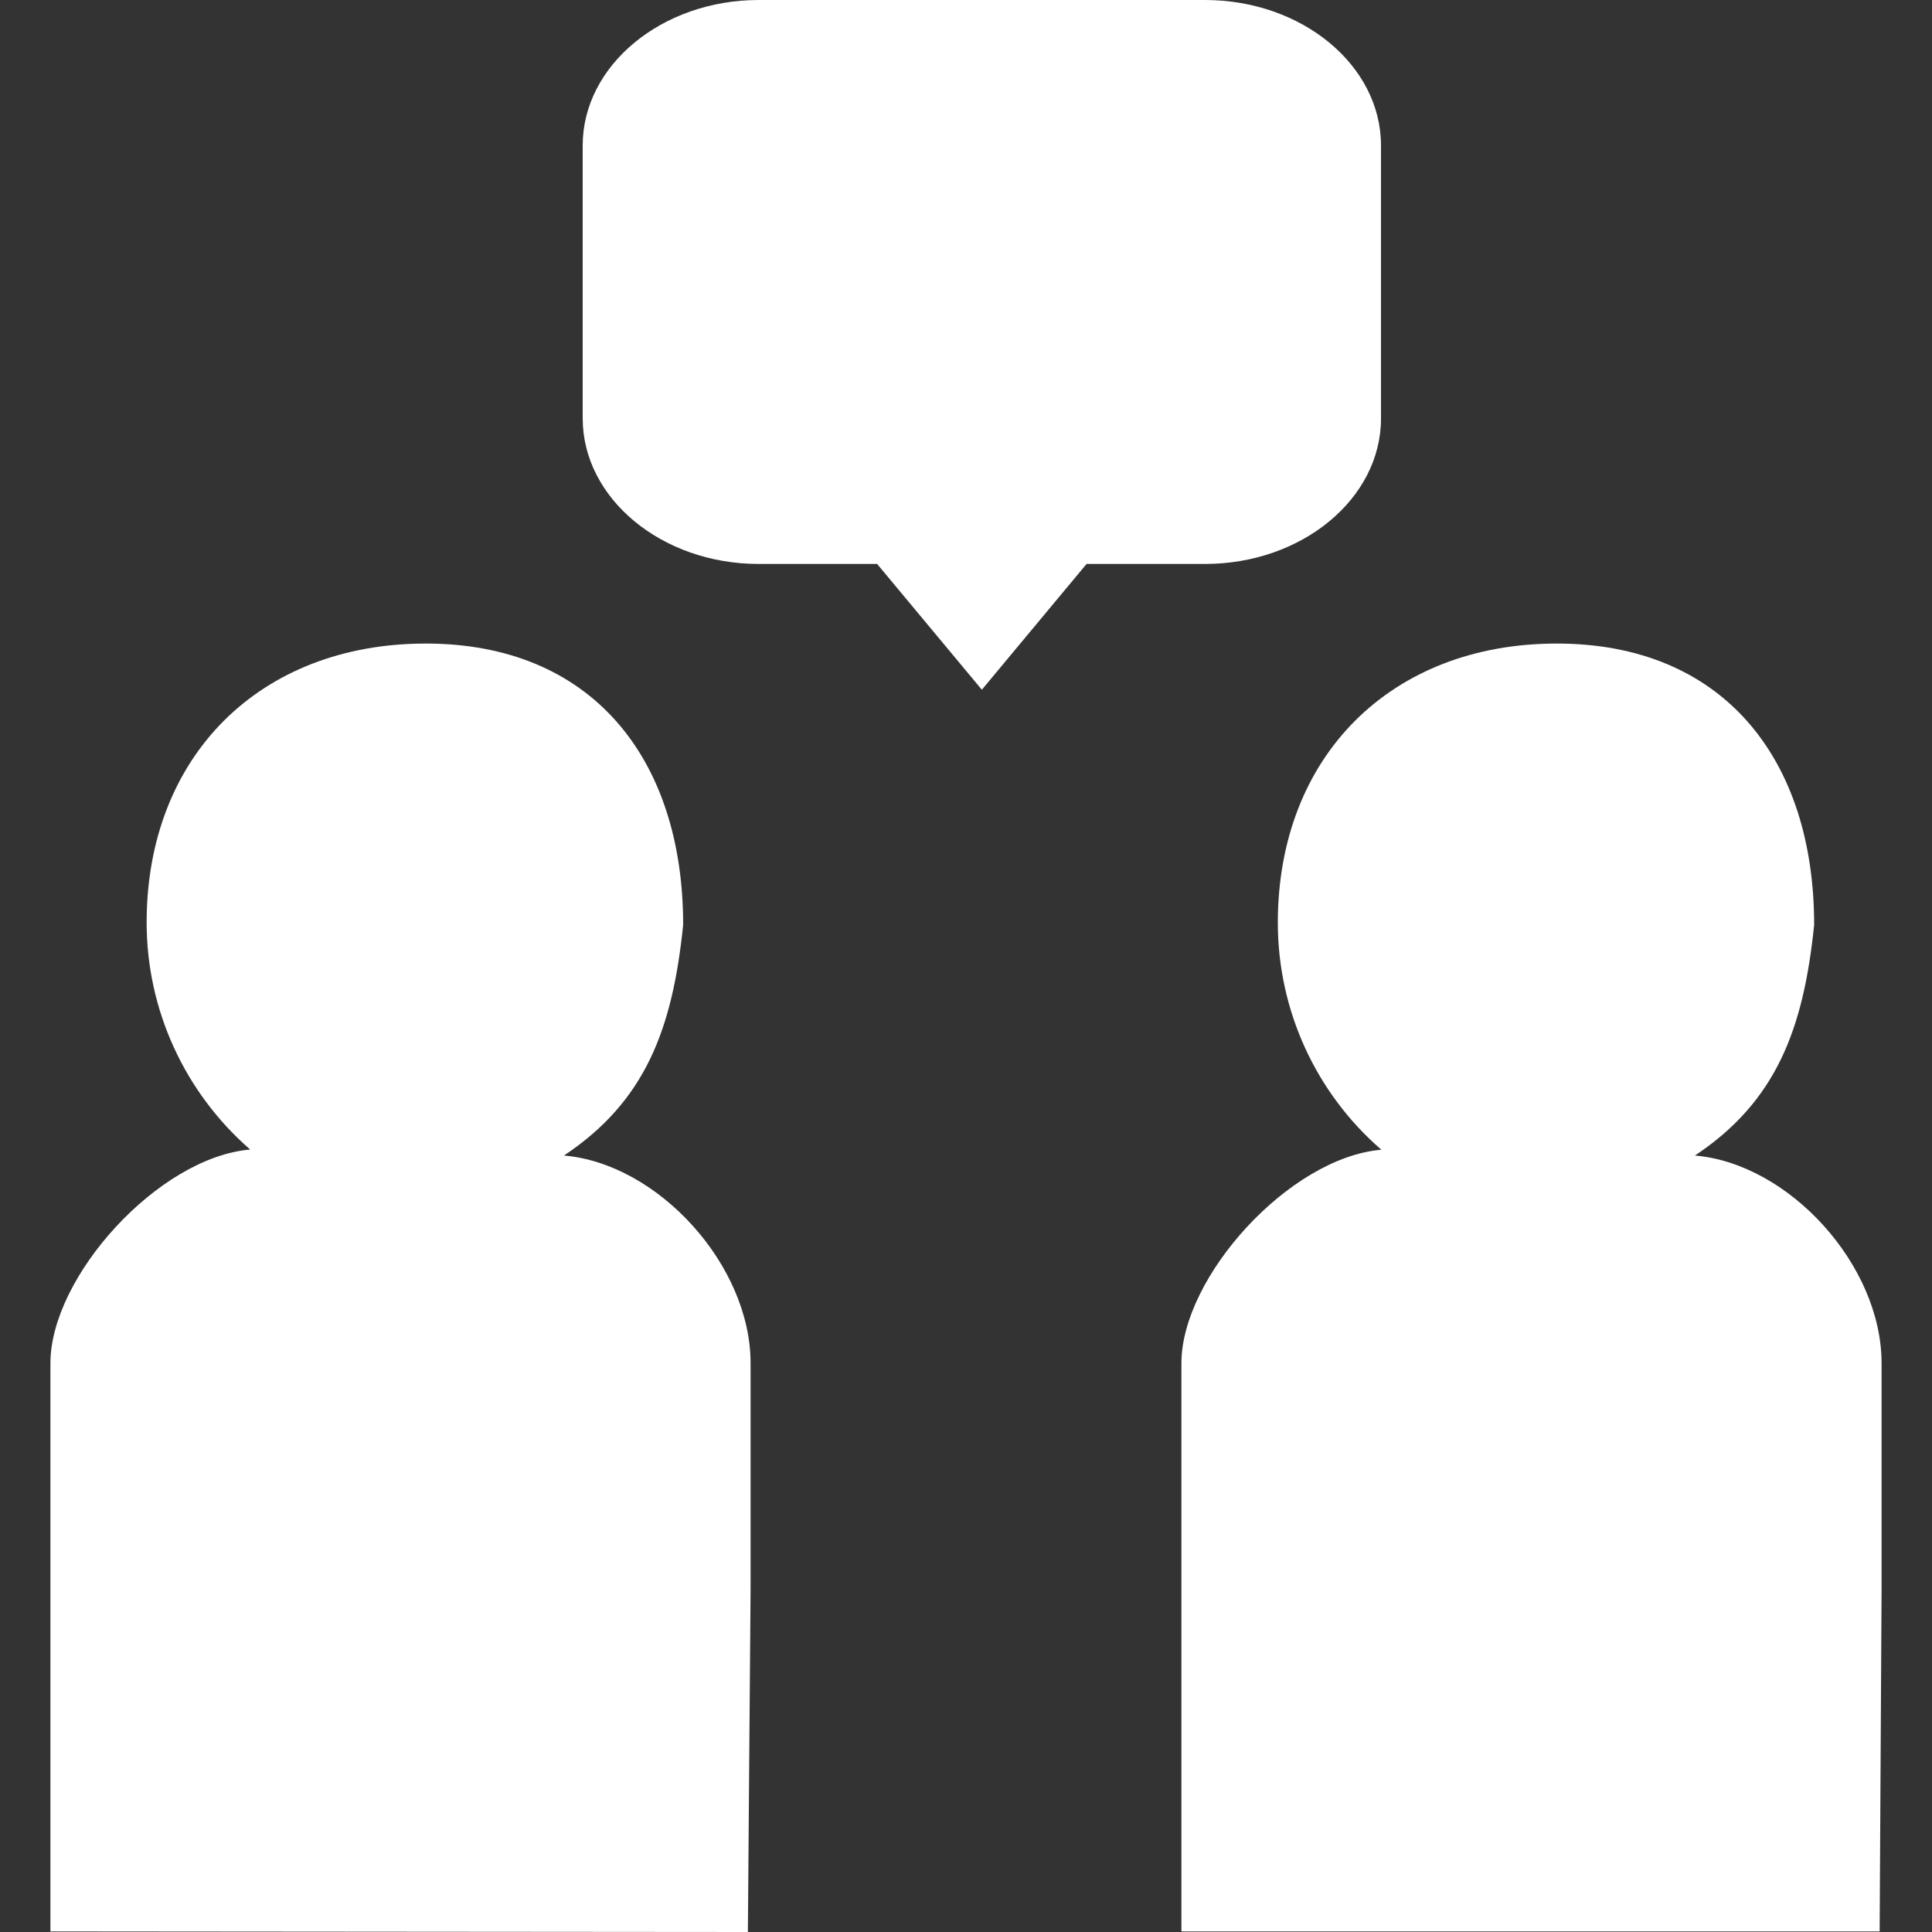 <?xml version="1.0" encoding="utf-8"?>
<svg xmlns="http://www.w3.org/2000/svg" id="Layer_1" style="enable-background:new 0 0 1000 1000;" version="1.1" viewBox="0 0 1000 1000" x="0px" y="0px">
<rect x="0" y="0" width="1000" height="1000" fill="#333333" stroke="none"/>
<style type="text/css">
	.st0{fill:#FFFFFF;}
</style>
<g id="Ebene_3">
	<path class="st0" d="M388.5,822.7V705.6c0-50.8-47.8-103.3-96.6-107.5c42.1-28,56.2-65.4,61.7-119.4c0-86-47.2-145.6-133.2-145.6&#xD;&#xA;		S75.9,391.5,75.9,477.5c0,45.1,19.6,87.9,53.6,117.5C82,599,26.1,660.8,26.1,705.6v294.1l361,0.3L388.5,822.7z"/>
	<path class="st0" d="M973.9,822.7V705.6c0-50.8-47.8-103.3-96.6-107.5c42.1-28,56.2-65.5,61.7-119.4c0-86-47.2-145.6-133.2-145.6&#xD;&#xA;		s-144.4,58.5-144.4,144.5c0,45.1,19.5,88,53.6,117.5c-47.6,4-103.5,65.8-103.5,110.5v294.1h361.4L973.9,822.7z"/>
	<path class="st0" d="M714.8,216.6V75.3c0-41.5-40.9-75.3-91.1-75.3h-231c-50.2,0-91.1,33.9-91.1,75.3v141.2&#xD;&#xA;		c0,41.5,40.9,75.4,91.1,75.4H454l54.2,65.1l54.2-65.1h61.3C673.9,291.9,714.8,258.1,714.8,216.6z"/>
</g>
</svg>